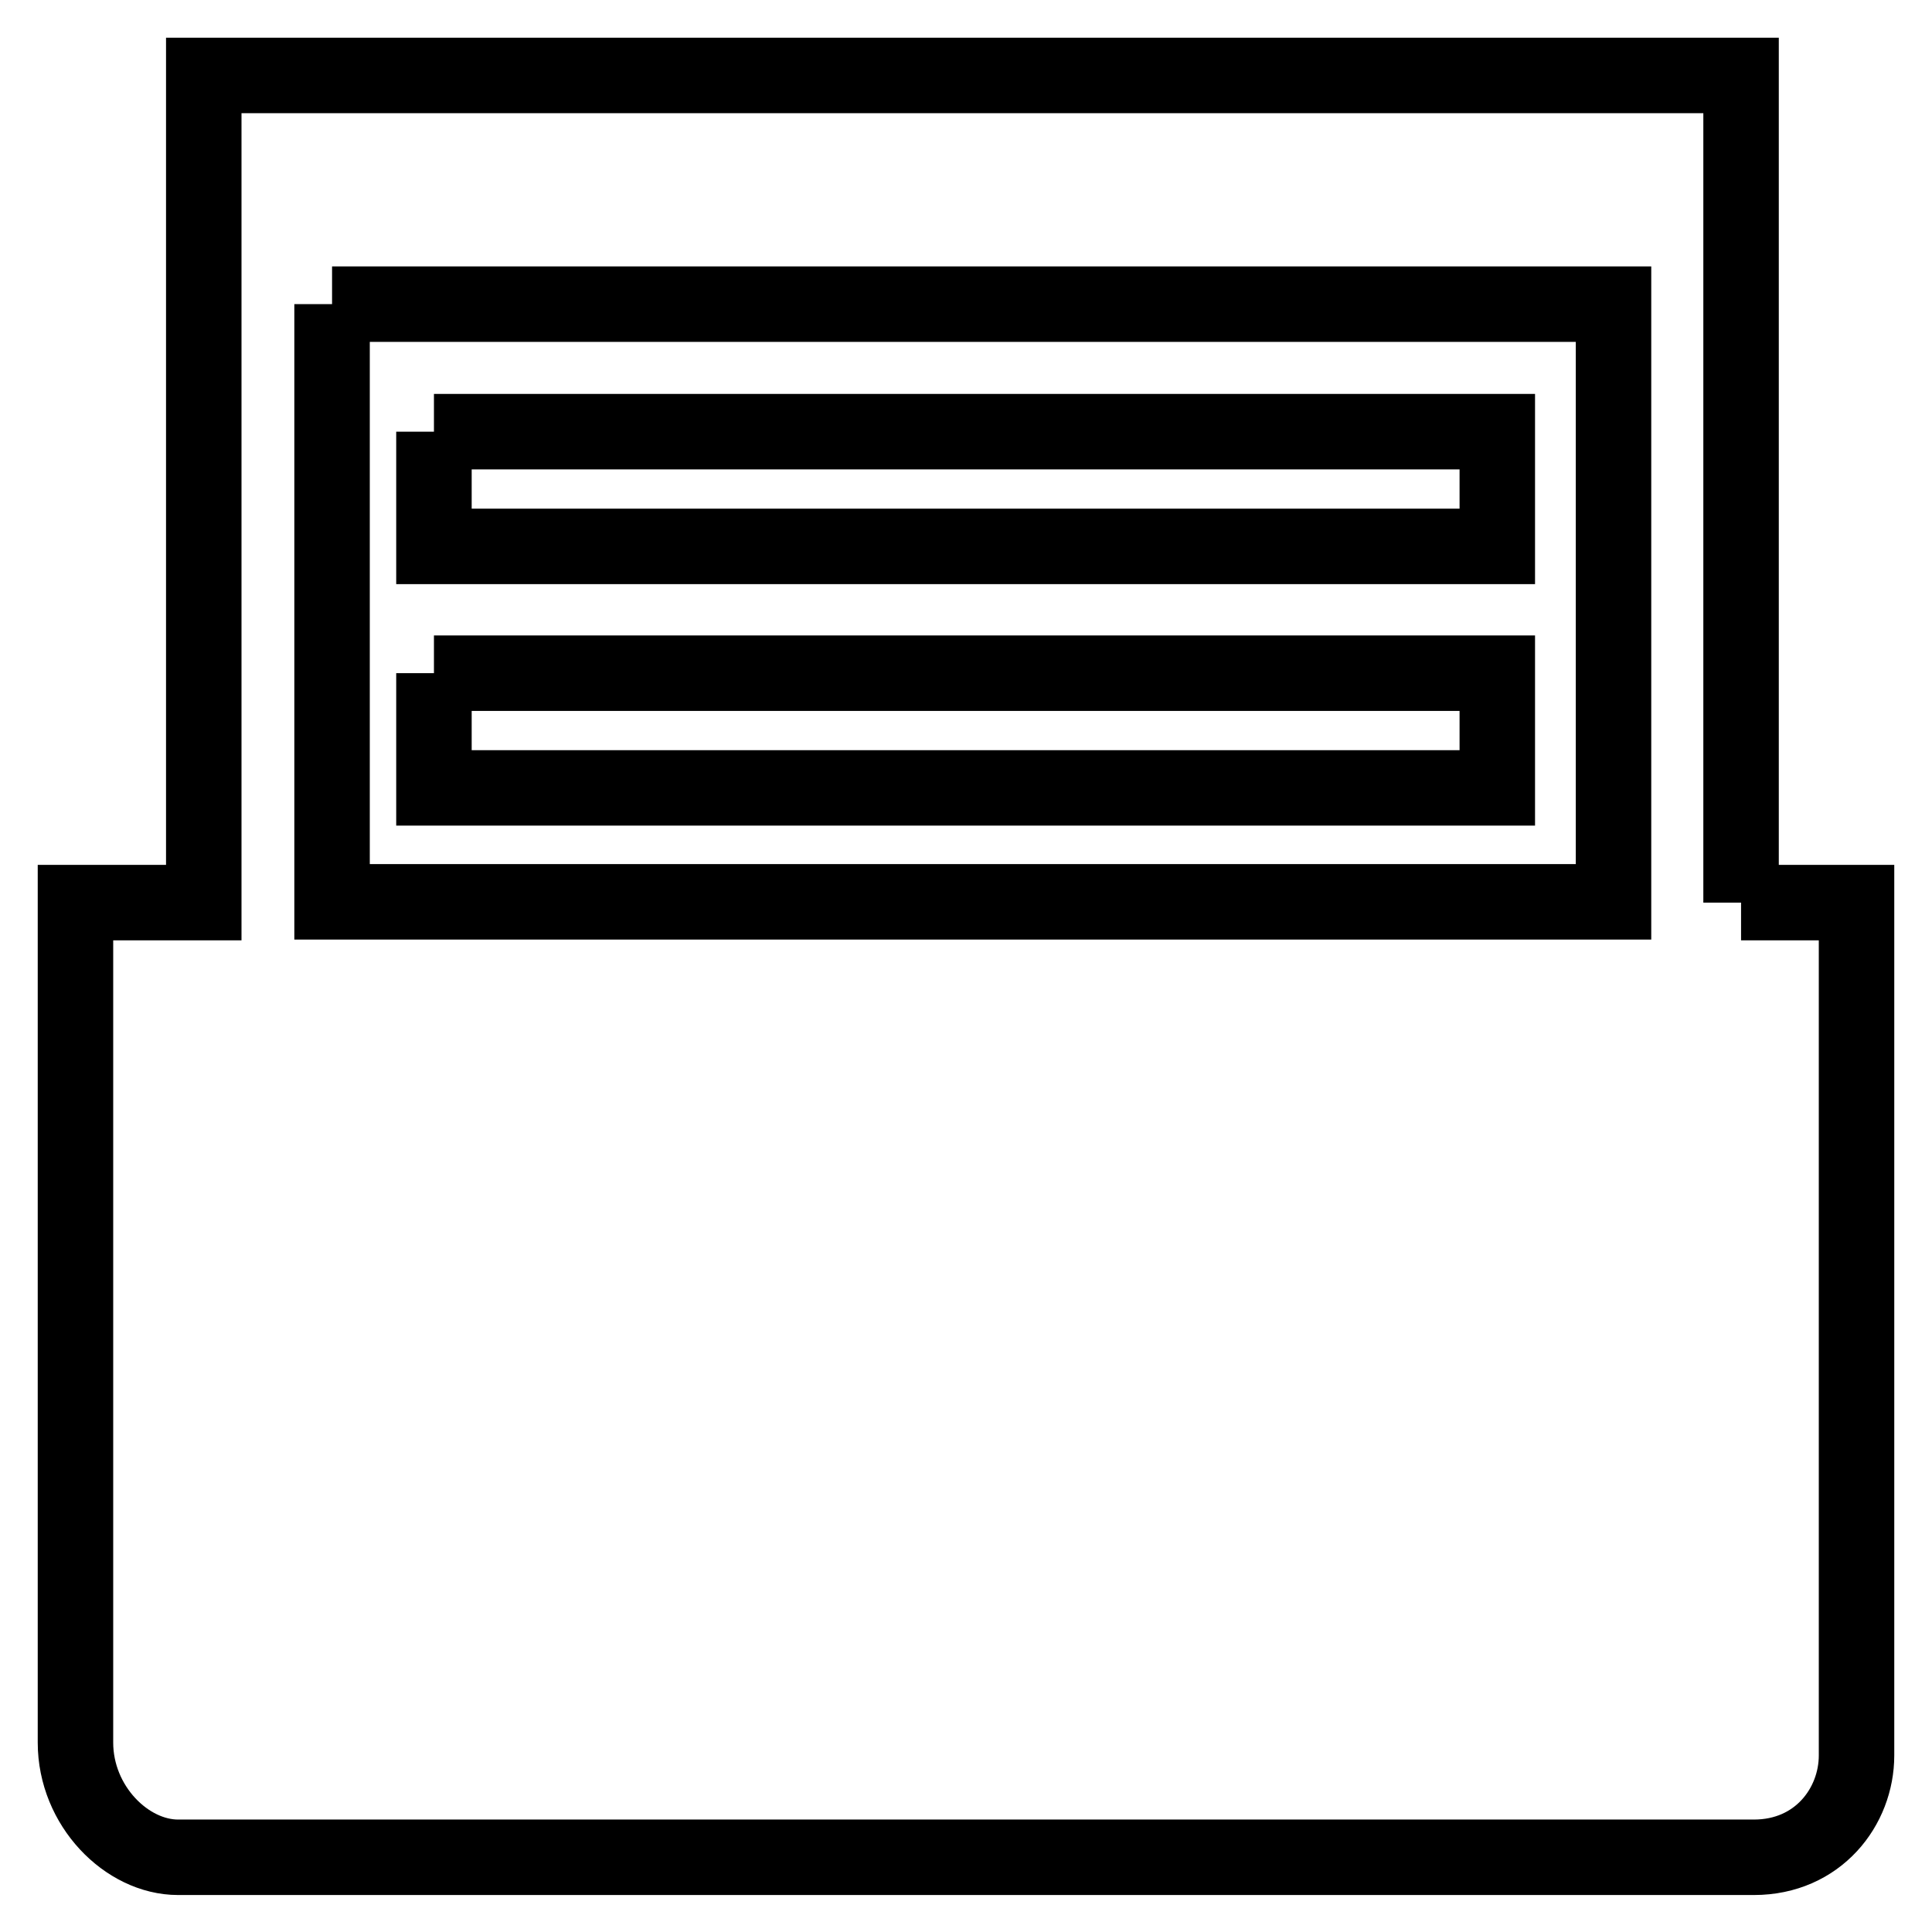 <?xml version="1.0" encoding="utf-8"?>
<!-- Svg Vector Icons : http://www.onlinewebfonts.com/icon -->
<!DOCTYPE svg PUBLIC "-//W3C//DTD SVG 1.1//EN" "http://www.w3.org/Graphics/SVG/1.1/DTD/svg11.dtd">
<svg version="1.1" xmlns="http://www.w3.org/2000/svg" xmlns:xlink="http://www.w3.org/1999/xlink" x="0px" y="0px" viewBox="0 0 256 256" enable-background="new 0 0 256 256" xml:space="preserve">
<g> <path stroke-width="10" fill-opacity="0" stroke="#000000"  d="M230.7,119.6V10H27v109.6H10v111.3c0,8.4,6.8,15.2,13.6,15.2h208.8c8.5,0,13.6-6.7,13.6-13.5v-113 L230.7,119.6L230.7,119.6 M44,40.3h169.8v79.2H44V40.3L44,40.3 M57.5,57.2h140.9v15.2H57.5V57.2L57.5,57.2 M57.5,89.2h140.9v15.2 H57.5V89.2L57.5,89.2 M57.5,89.2L57.5,89.2z"/></g>
</svg>